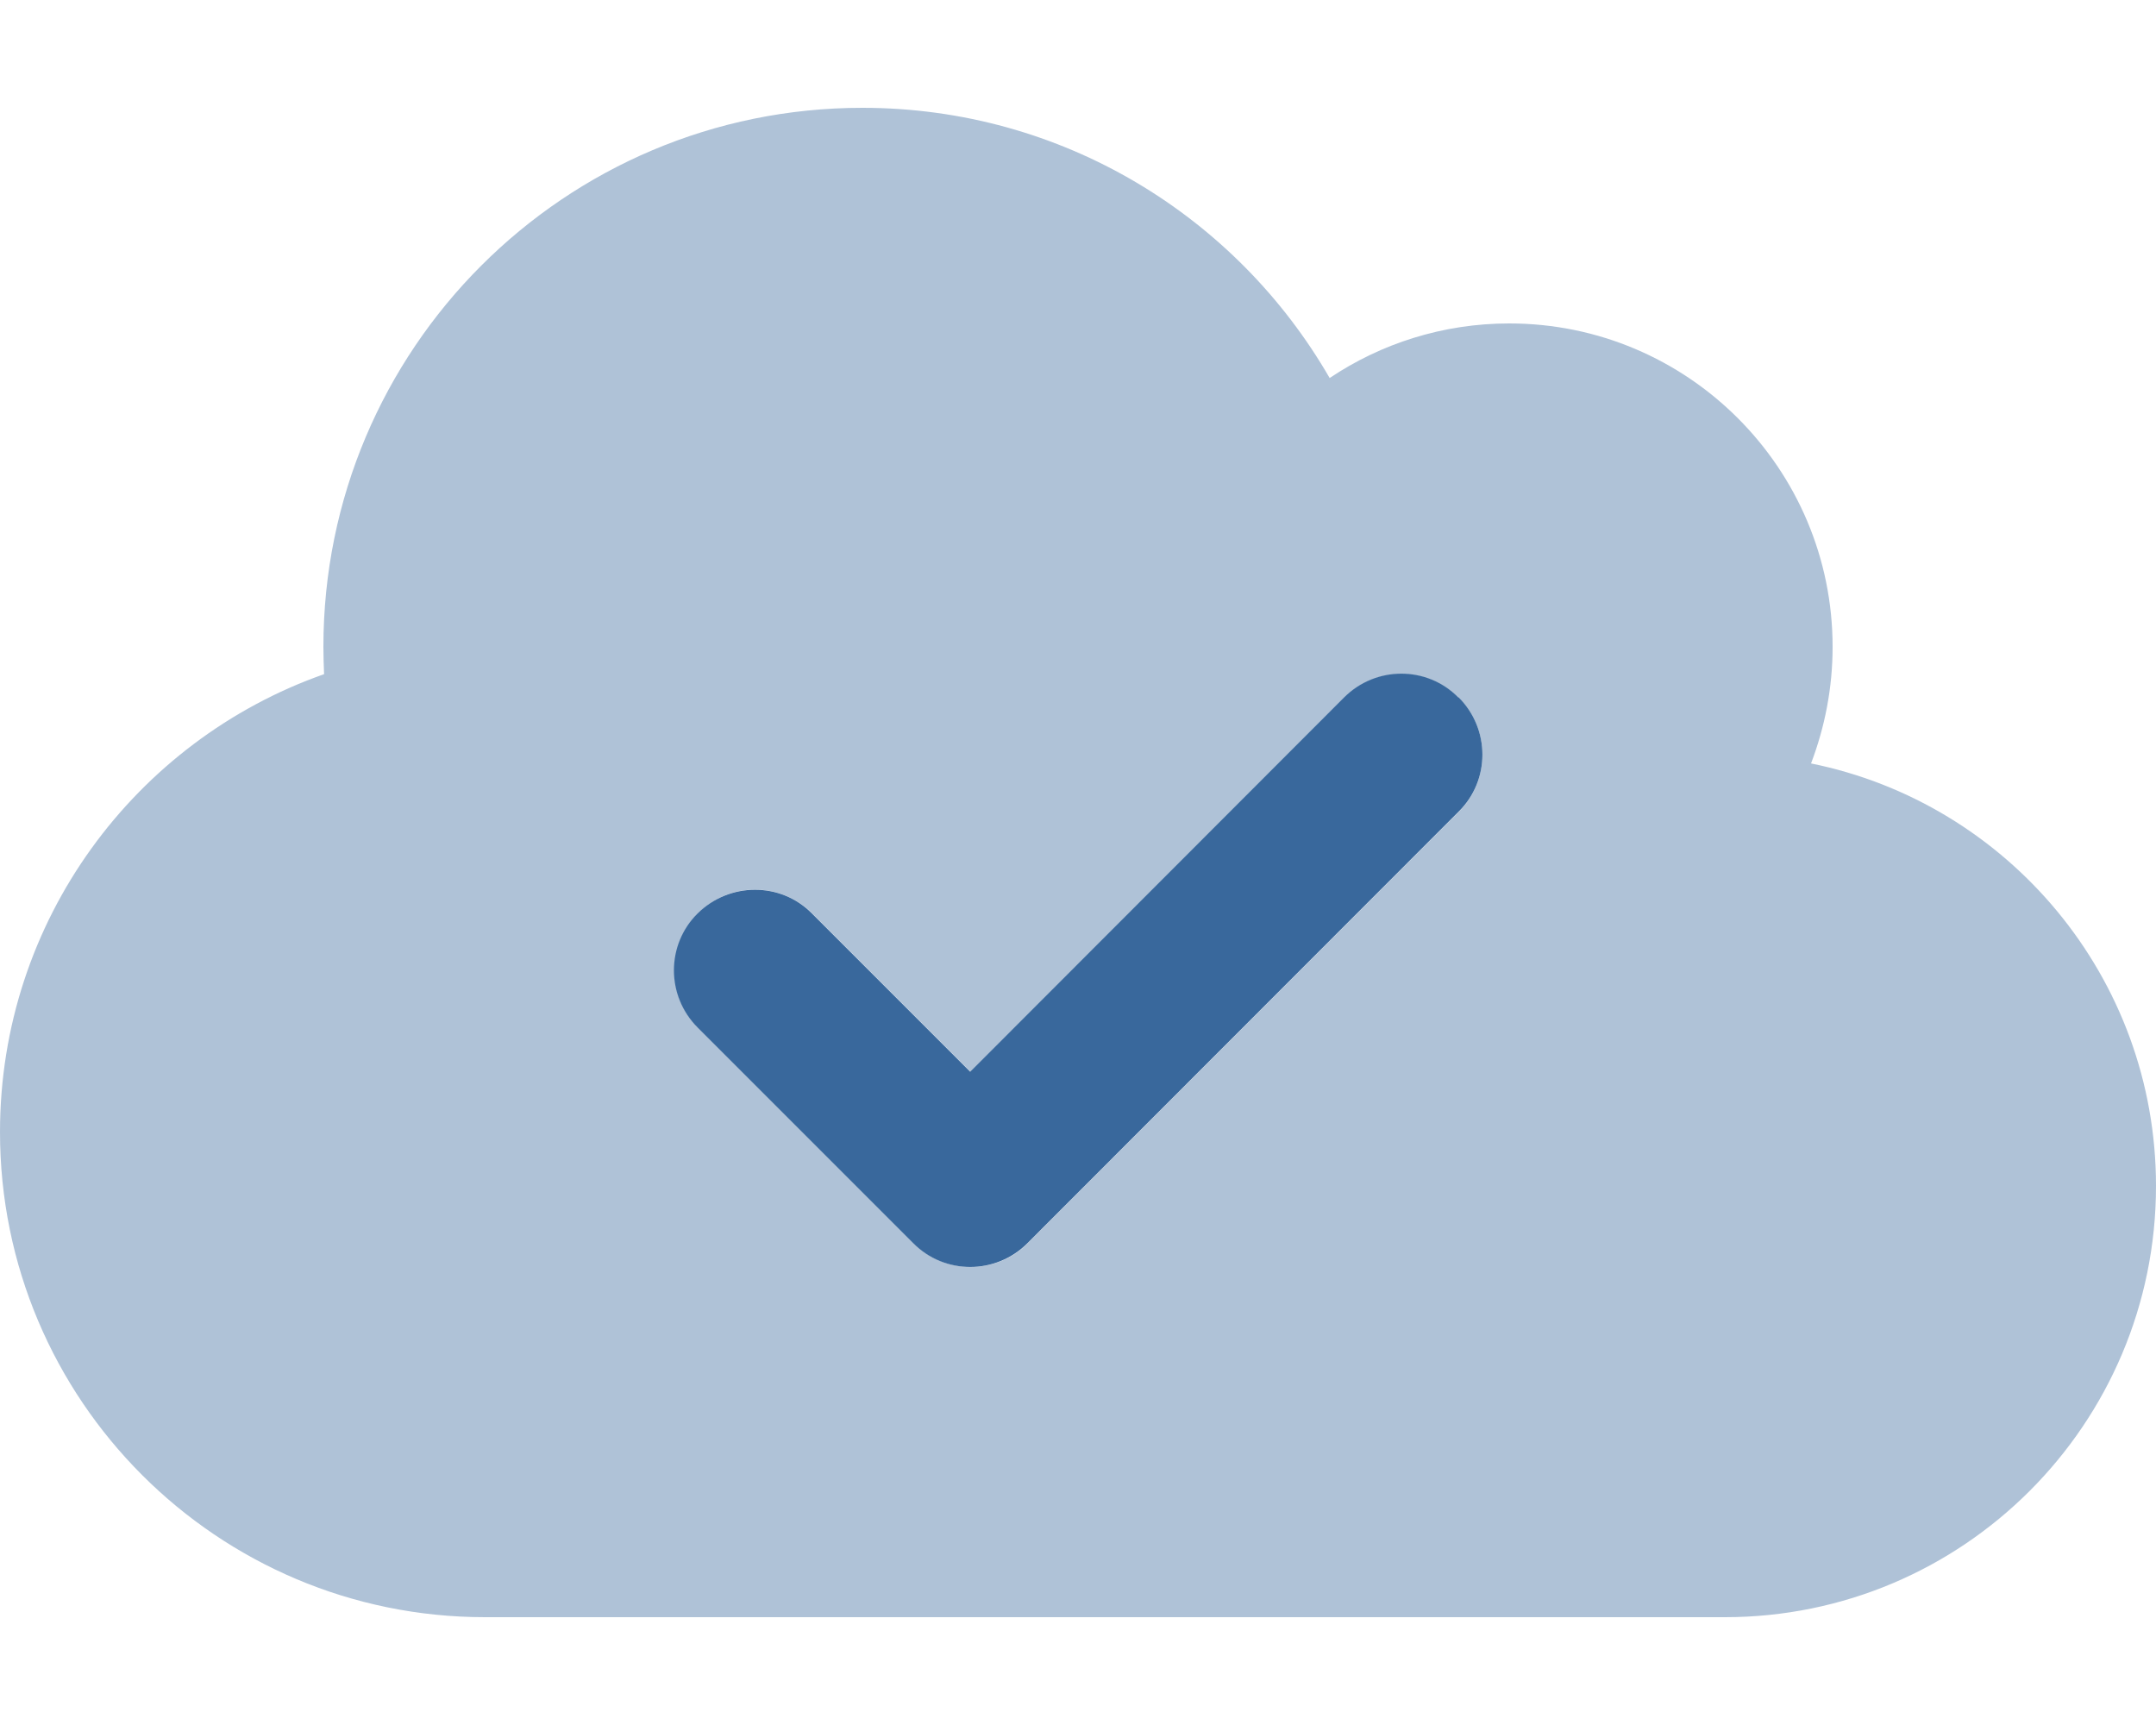 <?xml version="1.0" encoding="utf-8"?>
<!-- Generator: Adobe Illustrator 28.3.0, SVG Export Plug-In . SVG Version: 6.00 Build 0)  -->
<svg version="1.1" id="Livello_1" xmlns="http://www.w3.org/2000/svg" xmlns:xlink="http://www.w3.org/1999/xlink" x="0px" y="0px"
	 viewBox="0 0 640 512" style="enable-background:new 0 0 640 512;" xml:space="preserve">
<style type="text/css">
	.st0{opacity:0.4;fill:#39689C;enable-background:new    ;}
	.st1{fill:#39689C;}
</style>
<path class="st0" d="M144,480C64.5,480,0,415.5,0,336c0-62.8,40.2-116.2,96.2-135.9c-0.1-2.7-0.2-5.4-0.2-8.1
	c0-88.4,71.6-160,160-160c59.3,0,111,32.2,138.7,80.2C409.9,102,428.3,96,448,96c53,0,96,43,96,96c0,12.2-2.3,23.8-6.4,34.6
	C596,238.4,640,290.1,640,352c0,70.7-57.3,128-128,128H144z M433,241c9.4-9.4,9.4-24.6,0-33.9s-24.6-9.4-33.9,0l-111,111l-47-47
	c-9.4-9.4-24.6-9.4-33.9,0s-9.4,24.6,0,33.9l64,64c9.4,9.4,24.6,9.4,33.9,0L433,241z"/>
<path class="st1" d="M433,207c9.4,9.4,9.4,24.6,0,33.9L305,369c-9.4,9.4-24.6,9.4-33.9,0l-64-64c-9.4-9.4-9.4-24.6,0-33.9
	s24.6-9.4,33.9,0l47,47L399,207c9.4-9.4,24.6-9.4,33.9,0H433z"/>
</svg>
